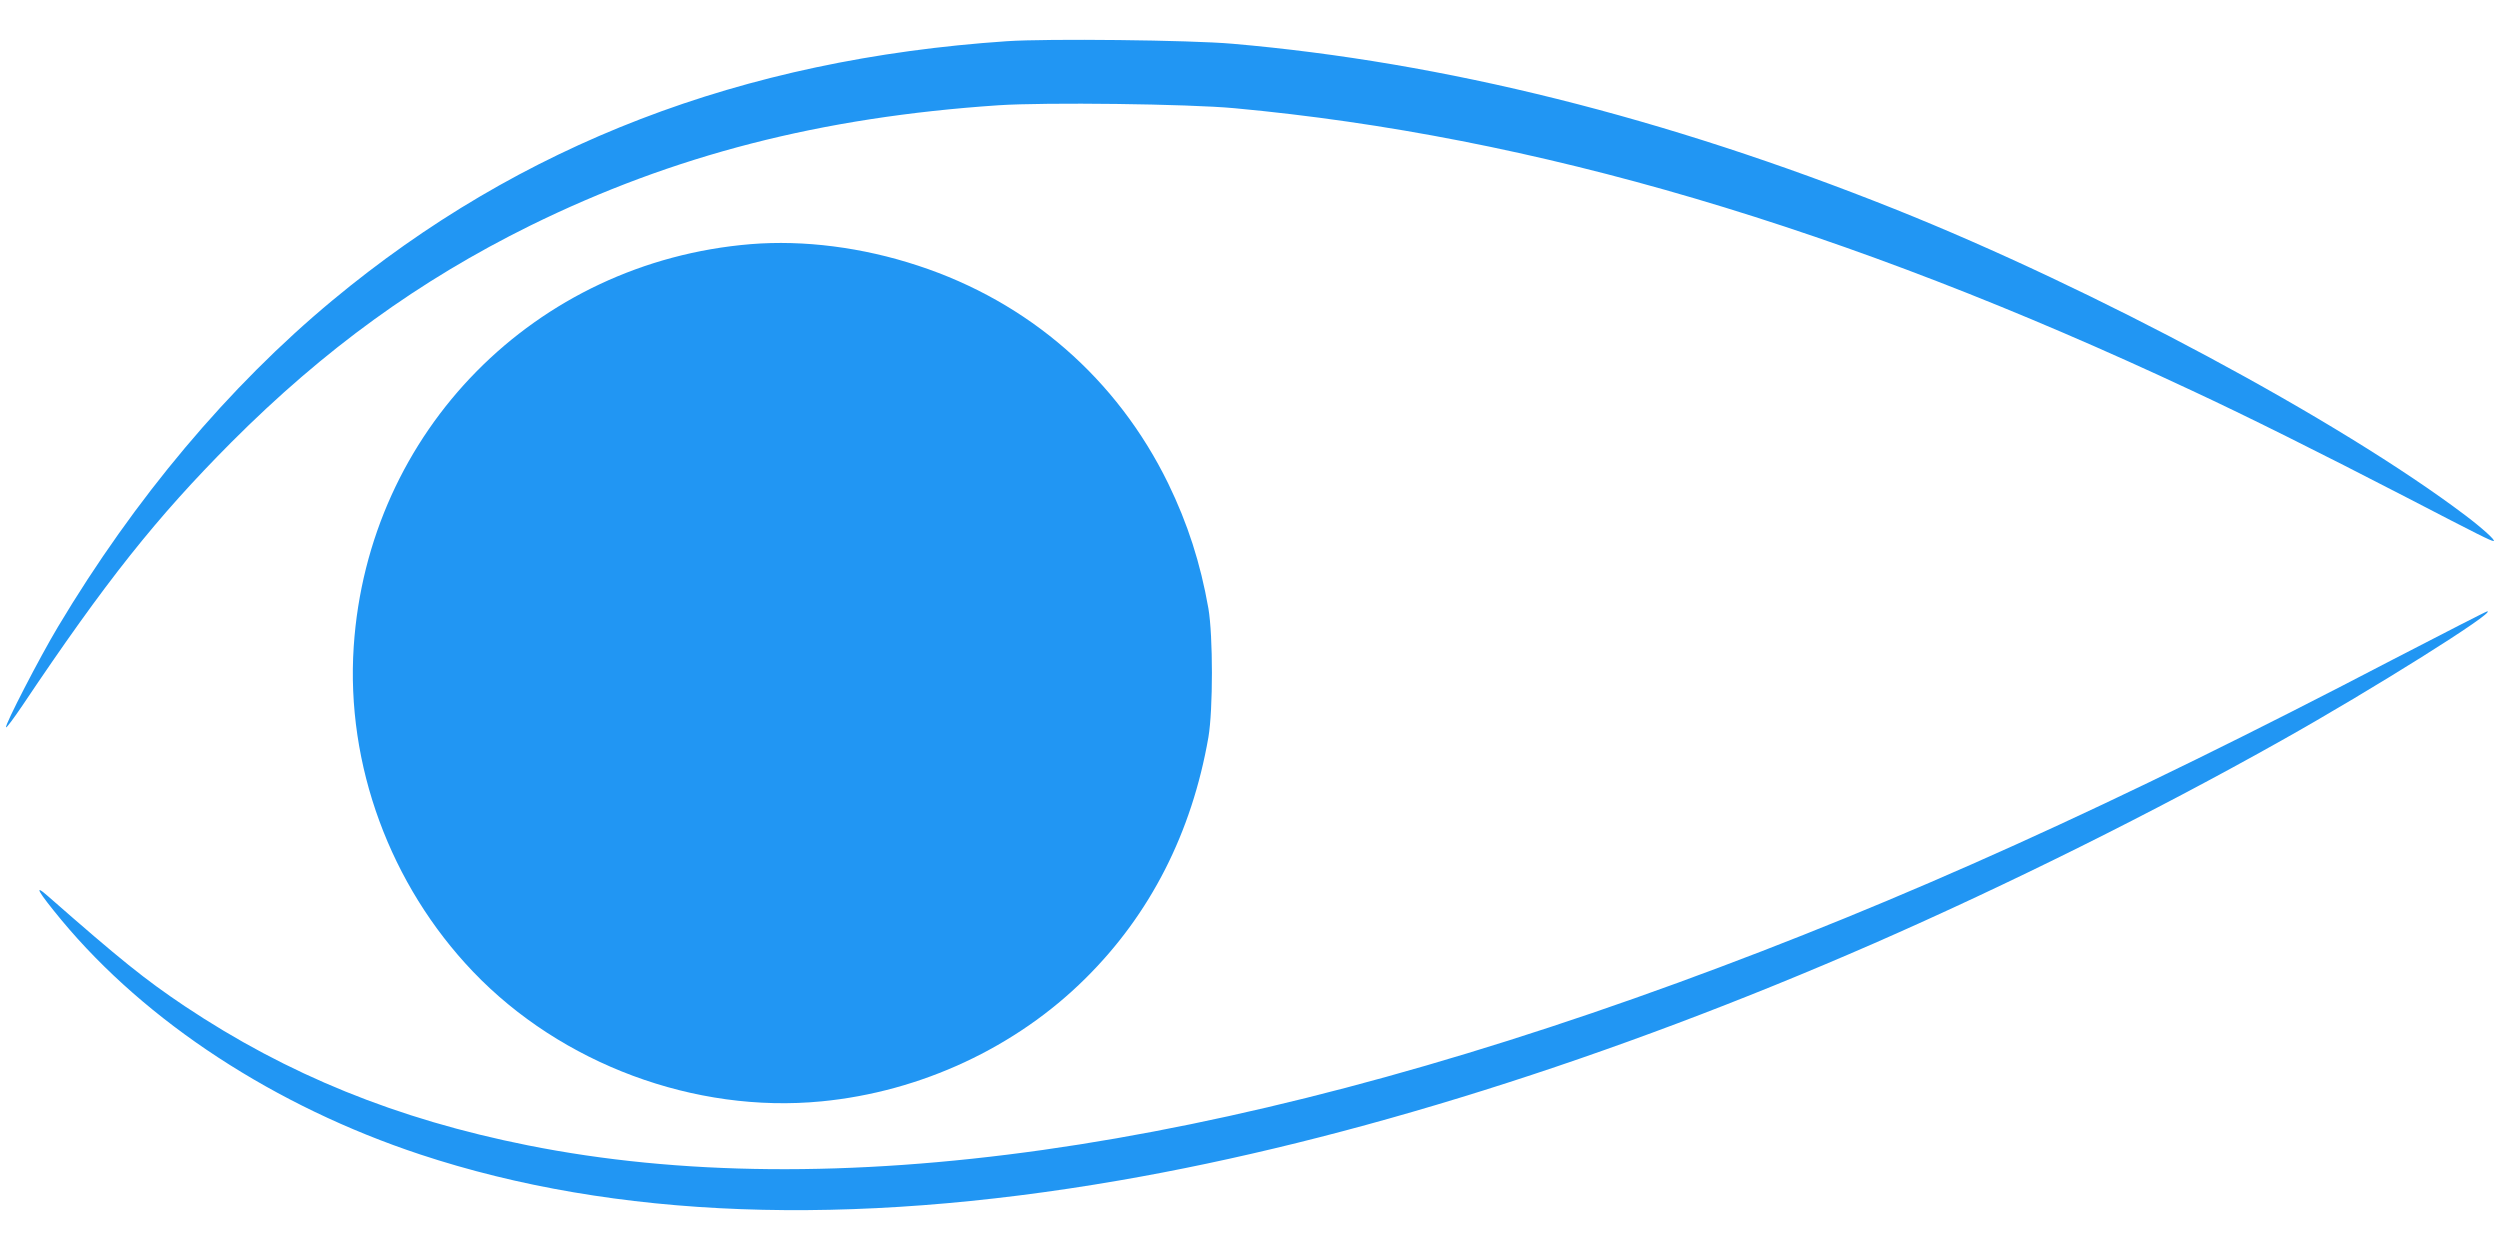 <?xml version="1.0" standalone="no"?>
<!DOCTYPE svg PUBLIC "-//W3C//DTD SVG 20010904//EN"
 "http://www.w3.org/TR/2001/REC-SVG-20010904/DTD/svg10.dtd">
<svg version="1.0" xmlns="http://www.w3.org/2000/svg"
 width="1280pt" height="640pt" viewBox="0 0 1280 640"
 preserveAspectRatio="xMidYMid meet">
<g transform="translate(0,640) scale(0.1,-0.1)"
fill="#2196f3" stroke="none">
<path d="M5155 6189 c-1357 -92 -2491 -528 -3453 -1327 -531 -441 -1013 -1015
-1405 -1671 -93 -155 -275 -507 -266 -515 3 -3 40 47 84 112 427 637 685 961
1070 1348 474 475 961 828 1530 1109 734 361 1489 555 2397 616 239 16 972 7
1208 -15 1536 -142 3116 -608 4905 -1447 283 -132 648 -314 1095 -545 376
-195 434 -224 447 -224 15 0 -58 66 -144 131 -642 485 -1899 1160 -2923 1569
-1175 469 -2305 752 -3390 846 -215 19 -950 27 -1155 13z"/>
<path d="M3844 5150 c-1105 -91 -1960 -958 -2033 -2061 -40 -605 186 -1219
611 -1664 452 -473 1136 -727 1784 -664 508 49 996 276 1352 630 332 329 544
746 629 1234 24 141 24 519 0 660 -41 233 -106 434 -206 640 -262 536 -714
929 -1281 1115 -285 94 -585 132 -856 110z"/>
<path d="M12255 3025 c-1427 -745 -2515 -1237 -3665 -1657 -2362 -862 -4339
-1142 -5888 -832 -671 134 -1231 362 -1757 713 -204 137 -327 236 -701 564
-75 66 -49 21 70 -123 434 -523 1095 -955 1838 -1201 995 -329 2189 -373 3578
-133 1178 203 2512 623 3865 1214 685 300 1436 673 2085 1038 464 260 1103
661 1055 662 -5 0 -221 -111 -480 -245z"/>
</g>
</svg>
